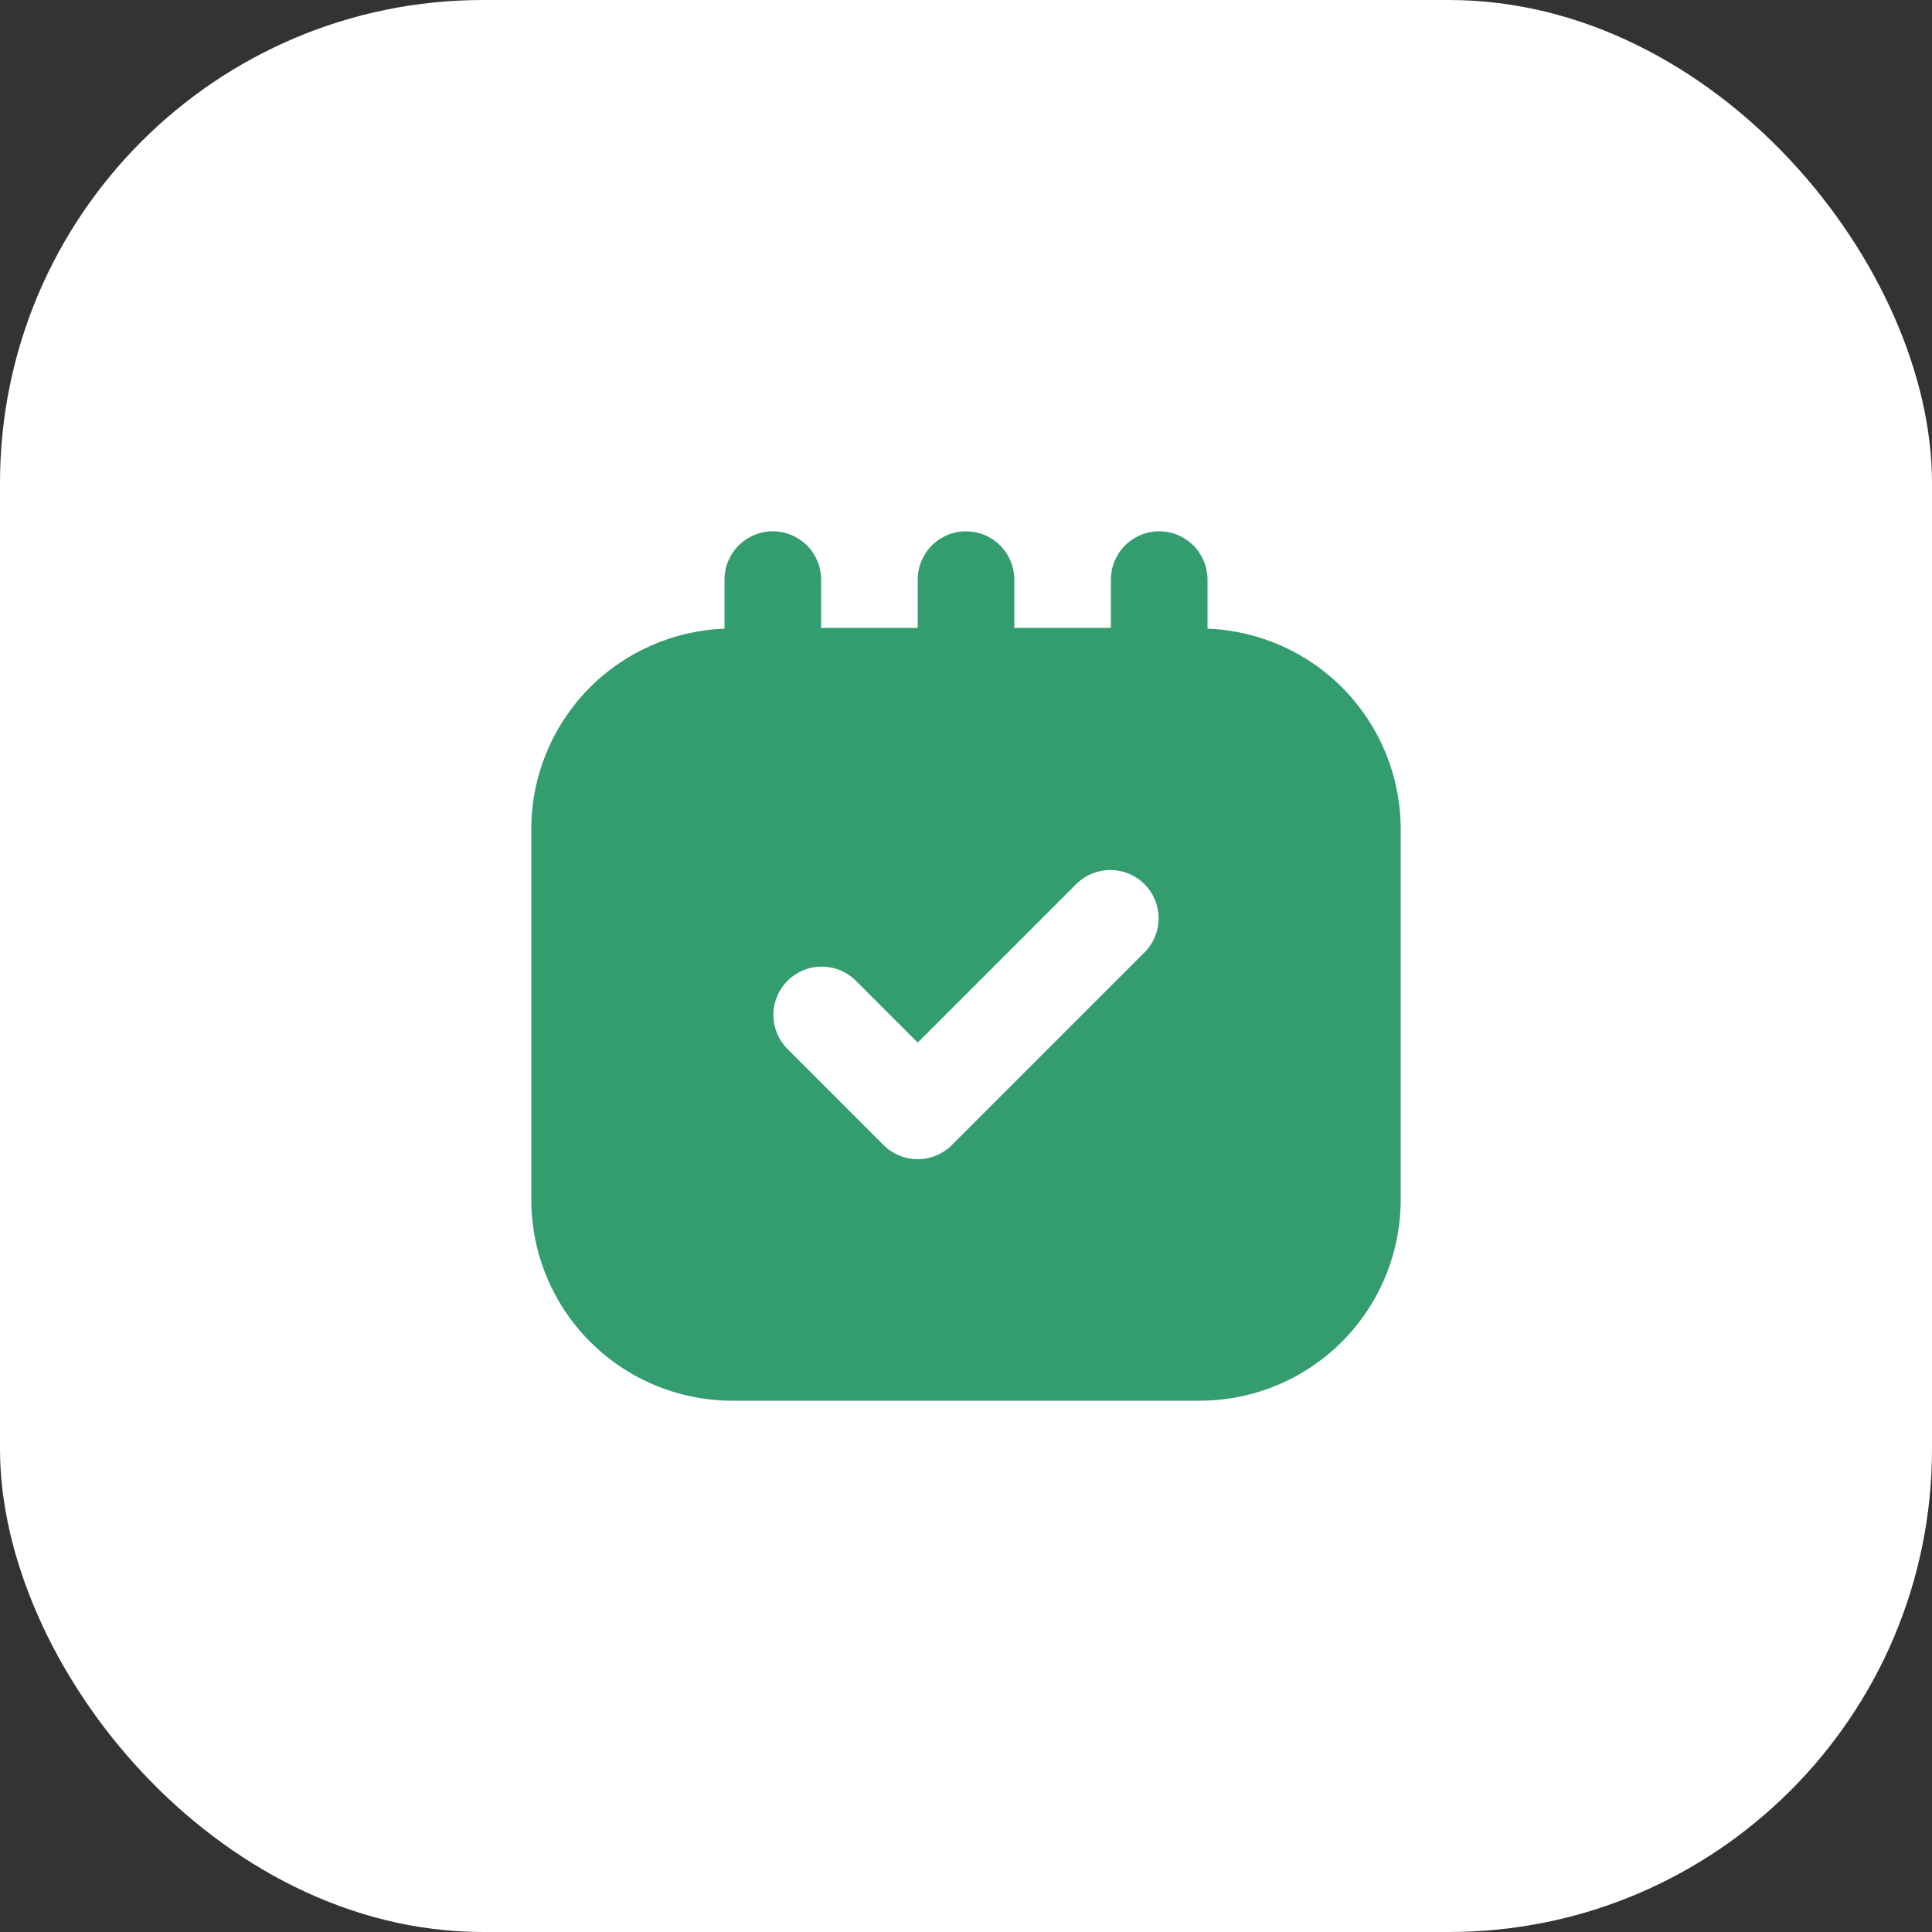 <?xml version="1.0" encoding="UTF-8"?> <svg xmlns="http://www.w3.org/2000/svg" width="80" height="80" viewBox="0 0 80 80" fill="none"><rect x="0" y="0" width="80" height="80" fill="#333333" stroke="none"/><rect width="80" height="80" rx="20" fill="white"></rect><g clip-path="url(#clip0_71_6383)"><path d="M50 26.032V24C50 23.47 49.789 22.961 49.414 22.586C49.039 22.211 48.53 22 48 22C47.47 22 46.961 22.211 46.586 22.586C46.211 22.961 46 23.47 46 24V26H42V24C42 23.47 41.789 22.961 41.414 22.586C41.039 22.211 40.53 22 40 22C39.47 22 38.961 22.211 38.586 22.586C38.211 22.961 38 23.47 38 24V26H34V24C34 23.47 33.789 22.961 33.414 22.586C33.039 22.211 32.53 22 32 22C31.47 22 30.961 22.211 30.586 22.586C30.211 22.961 30 23.47 30 24V26.032C27.855 26.112 25.824 27.018 24.332 28.562C22.841 30.106 22.005 32.167 22 34.314V49.686C22.003 51.89 22.879 54.003 24.438 55.562C25.997 57.121 28.11 57.997 30.314 58H49.686C51.89 57.997 54.003 57.121 55.562 55.562C57.121 54.003 57.997 51.89 58 49.686V34.314C57.995 32.167 57.159 30.106 55.667 28.562C54.176 27.018 52.145 26.112 50 26.032ZM47.414 39.414L39.414 47.414C39.039 47.789 38.53 48 38 48C37.47 48 36.961 47.789 36.586 47.414L32.586 43.414C32.222 43.037 32.02 42.532 32.025 42.007C32.029 41.483 32.239 40.981 32.61 40.61C32.981 40.239 33.483 40.029 34.007 40.025C34.532 40.02 35.037 40.222 35.414 40.586L38 43.172L44.586 36.586C44.963 36.222 45.468 36.02 45.993 36.025C46.517 36.029 47.019 36.239 47.39 36.61C47.761 36.981 47.971 37.483 47.975 38.007C47.98 38.532 47.778 39.037 47.414 39.414Z" fill="#339D6F"></path></g><defs><clipPath id="clip0_71_6383"><rect width="40" height="40" fill="white" transform="translate(20 20)"></rect></clipPath></defs></svg> 